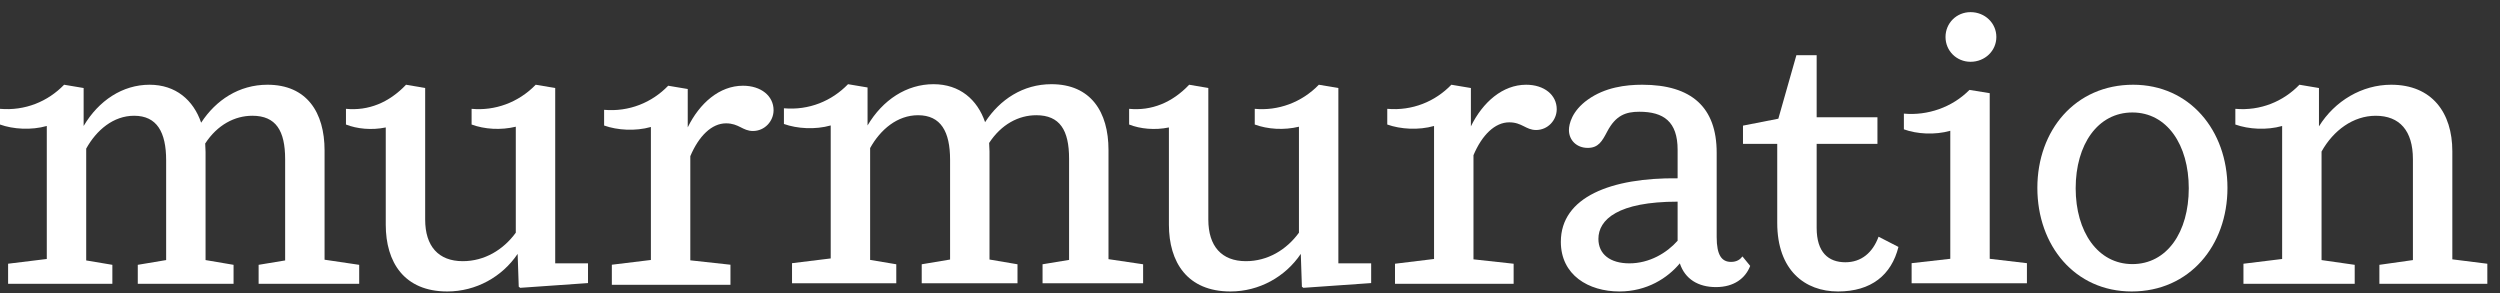 <svg width="179" height="21" viewBox="0 0 179 21" fill="none" xmlns="http://www.w3.org/2000/svg">
<rect x="0" y="0" width="179" height="21" fill="#333333" stroke="none"/>
<path fill-rule="evenodd" clip-rule="evenodd" d="M23.239 10.772C23.239 8.053 21.973 6.067 19.15 6.067C17.119 6.067 15.457 7.164 14.402 8.785C13.848 7.164 12.582 6.067 10.709 6.067C8.784 6.067 7.069 7.191 5.988 9.02V6.302L4.59 6.067C3.429 7.269 1.794 7.948 0 7.792V8.916C0.95 9.256 2.242 9.334 3.35 9.02V18.543L0.58 18.882V20.32H8.045V18.961L6.172 18.647V10.641C6.911 9.308 8.124 8.288 9.602 8.288C11.237 8.288 11.896 9.465 11.896 11.478V18.621L9.865 18.961V20.32H16.723V18.961L14.718 18.621V10.876C14.718 10.667 14.692 10.458 14.692 10.275C15.562 8.942 16.802 8.288 18.069 8.288C19.757 8.288 20.416 9.36 20.416 11.399V18.647L18.517 18.961V20.32H25.718V18.961L23.239 18.595V10.772Z" fill="white"/>
<path fill-rule="evenodd" clip-rule="evenodd" d="M39.753 6.302L38.356 6.067C37.116 7.347 35.428 7.948 33.766 7.792V8.916C34.689 9.256 35.85 9.334 36.931 9.073V16.661C36.035 17.889 34.689 18.7 33.133 18.7C31.392 18.7 30.442 17.628 30.442 15.72V6.302L29.071 6.067C27.857 7.347 26.38 7.948 24.771 7.792V8.916C25.562 9.23 26.617 9.334 27.62 9.125V16.086C27.62 18.778 28.939 20.869 32.025 20.869C34.083 20.869 35.955 19.824 37.063 18.177L37.142 20.529L37.248 20.608L42.101 20.268V18.856H39.753V6.302Z" fill="white"/>
<path fill-rule="evenodd" clip-rule="evenodd" d="M53.198 6.138C51.51 6.138 50.086 7.393 49.242 9.118V6.373L47.843 6.138C46.683 7.341 45.047 8.02 43.254 7.863V8.987C44.203 9.327 45.496 9.405 46.604 9.092V18.614L43.808 18.954V20.392H52.301V18.954L49.426 18.64V11.183C50.033 9.745 50.956 8.831 51.985 8.831C52.908 8.831 53.172 9.379 53.911 9.379C54.755 9.379 55.388 8.674 55.388 7.889C55.388 6.87 54.491 6.138 53.198 6.138Z" fill="white"/>
<path fill-rule="evenodd" clip-rule="evenodd" d="M95.827 6.302L94.429 6.067C93.19 7.347 91.501 7.948 89.84 7.792V8.916C90.763 9.256 91.924 9.334 93.005 9.073V16.661C92.108 17.889 90.763 18.7 89.207 18.7C87.466 18.7 86.516 17.628 86.516 15.72V6.302L85.144 6.067C83.931 7.347 82.454 7.948 80.845 7.792V8.916C81.636 9.23 82.692 9.334 83.694 9.125V16.086C83.694 18.778 85.013 20.869 88.099 20.869C90.156 20.869 92.029 19.824 93.137 18.177L93.216 20.529L93.322 20.608L98.175 20.268V18.856H95.827V6.302Z" fill="white"/>
<path fill-rule="evenodd" clip-rule="evenodd" d="M109.273 6.067C107.584 6.067 106.16 7.321 105.316 9.047V6.302L103.918 6.067C102.758 7.269 101.122 7.948 99.328 7.792V8.916C100.278 9.256 101.57 9.334 102.678 9.02V18.543L99.882 18.883V20.32H108.376V18.883L105.501 18.569V11.112C106.108 9.674 107.03 8.759 108.06 8.759C108.982 8.759 109.246 9.308 109.985 9.308C110.829 9.308 111.462 8.602 111.462 7.818C111.462 6.799 110.565 6.067 109.273 6.067Z" fill="white"/>
<path fill-rule="evenodd" clip-rule="evenodd" d="M120.117 17.236C119.353 18.099 118.113 18.856 116.662 18.856C115.291 18.856 114.446 18.203 114.446 17.105C114.446 15.72 115.844 14.439 120.117 14.439V17.236ZM123.942 18.752C123.283 18.752 122.914 18.282 122.914 16.974V10.929C122.914 7.687 121.12 6.067 117.586 6.067C116.398 6.067 114.921 6.25 113.681 7.138C112.547 7.948 112.336 8.89 112.336 9.308C112.336 10.04 112.89 10.589 113.681 10.589C114.446 10.589 114.71 10.118 115.079 9.413C115.686 8.263 116.398 8.001 117.374 8.001C119.115 8.001 120.117 8.707 120.117 10.72V12.766C115.369 12.714 111.756 14.099 111.756 17.314C111.756 19.693 113.734 20.869 115.95 20.869C117.928 20.869 119.405 19.902 120.276 18.856C120.645 19.981 121.595 20.556 122.861 20.556C124.153 20.556 124.971 19.928 125.314 19.04L124.76 18.36C124.602 18.569 124.365 18.752 123.942 18.752Z" fill="white"/>
<path fill-rule="evenodd" clip-rule="evenodd" d="M132.13 18.778C130.917 18.778 130.073 18.072 130.073 16.321V10.302H134.425V8.394H130.073V3.95H128.622L127.329 8.499L124.798 8.995V10.302H127.25V15.955C127.25 19.353 129.229 20.869 131.603 20.869C133.977 20.869 135.427 19.693 135.929 17.68L134.505 16.948C134.082 18.099 133.265 18.778 132.13 18.778Z" fill="white"/>
<path fill-rule="evenodd" clip-rule="evenodd" d="M152.68 18.909C150.201 18.909 148.618 16.591 148.618 13.481C148.618 10.344 150.201 8.053 152.68 8.053C155.159 8.053 156.716 10.37 156.716 13.481C156.716 16.618 155.159 18.909 152.68 18.909ZM152.733 6.067C148.592 6.067 145.875 9.325 145.875 13.455C145.875 17.585 148.565 20.869 152.628 20.869C156.769 20.869 159.486 17.585 159.486 13.455C159.486 9.325 156.769 6.067 152.733 6.067Z" fill="white"/>
<path fill-rule="evenodd" clip-rule="evenodd" d="M175.587 18.569V10.824C175.587 8.08 174.136 6.067 171.208 6.067C169.125 6.067 167.173 7.217 166.038 9.047V6.302L164.64 6.067C163.48 7.269 161.845 7.949 160.051 7.792V8.916C161 9.256 162.293 9.334 163.401 9.021V18.543L160.631 18.883V20.32H168.597V18.961L166.223 18.622V10.851C167.067 9.334 168.492 8.289 170.101 8.289C171.815 8.289 172.765 9.36 172.765 11.399V18.622L170.364 18.961V20.32H178.093V18.883L175.587 18.569Z" fill="white"/>
<path fill-rule="evenodd" clip-rule="evenodd" d="M142.464 6.672L141.013 6.437C139.774 7.691 138.006 8.292 136.318 8.135V9.26C137.241 9.599 138.534 9.678 139.641 9.364V18.53L136.872 18.843V20.281H145.128V18.843L142.464 18.53V6.672Z" fill="white"/>
<path fill-rule="evenodd" clip-rule="evenodd" d="M141.092 4.424C142.121 4.424 142.939 3.64 142.939 2.647C142.939 1.654 142.121 0.869 141.092 0.869C140.09 0.869 139.299 1.654 139.299 2.647C139.299 3.64 140.09 4.424 141.092 4.424Z" fill="white"/>
<path fill-rule="evenodd" clip-rule="evenodd" d="M79.368 10.733C79.368 8.014 78.102 6.028 75.28 6.028C73.249 6.028 71.587 7.126 70.532 8.747C69.978 7.126 68.711 6.028 66.839 6.028C64.913 6.028 63.199 7.152 62.117 8.982V6.263L60.719 6.028C59.558 7.23 57.923 7.91 56.129 7.753V8.877C57.079 9.217 58.371 9.295 59.479 8.982V18.504L56.709 18.844V20.281H64.174V18.922L62.301 18.609V10.602C63.04 9.269 64.254 8.25 65.731 8.25C67.366 8.25 68.026 9.426 68.026 11.439V18.582L65.995 18.922V20.281H72.853V18.922L70.848 18.582V10.838C70.848 10.629 70.822 10.419 70.822 10.236C71.692 8.903 72.932 8.25 74.198 8.25C75.886 8.25 76.546 9.322 76.546 11.36V18.609L74.647 18.922V20.281H81.847V18.922L79.368 18.556V10.733Z" fill="white"/>
</svg>
